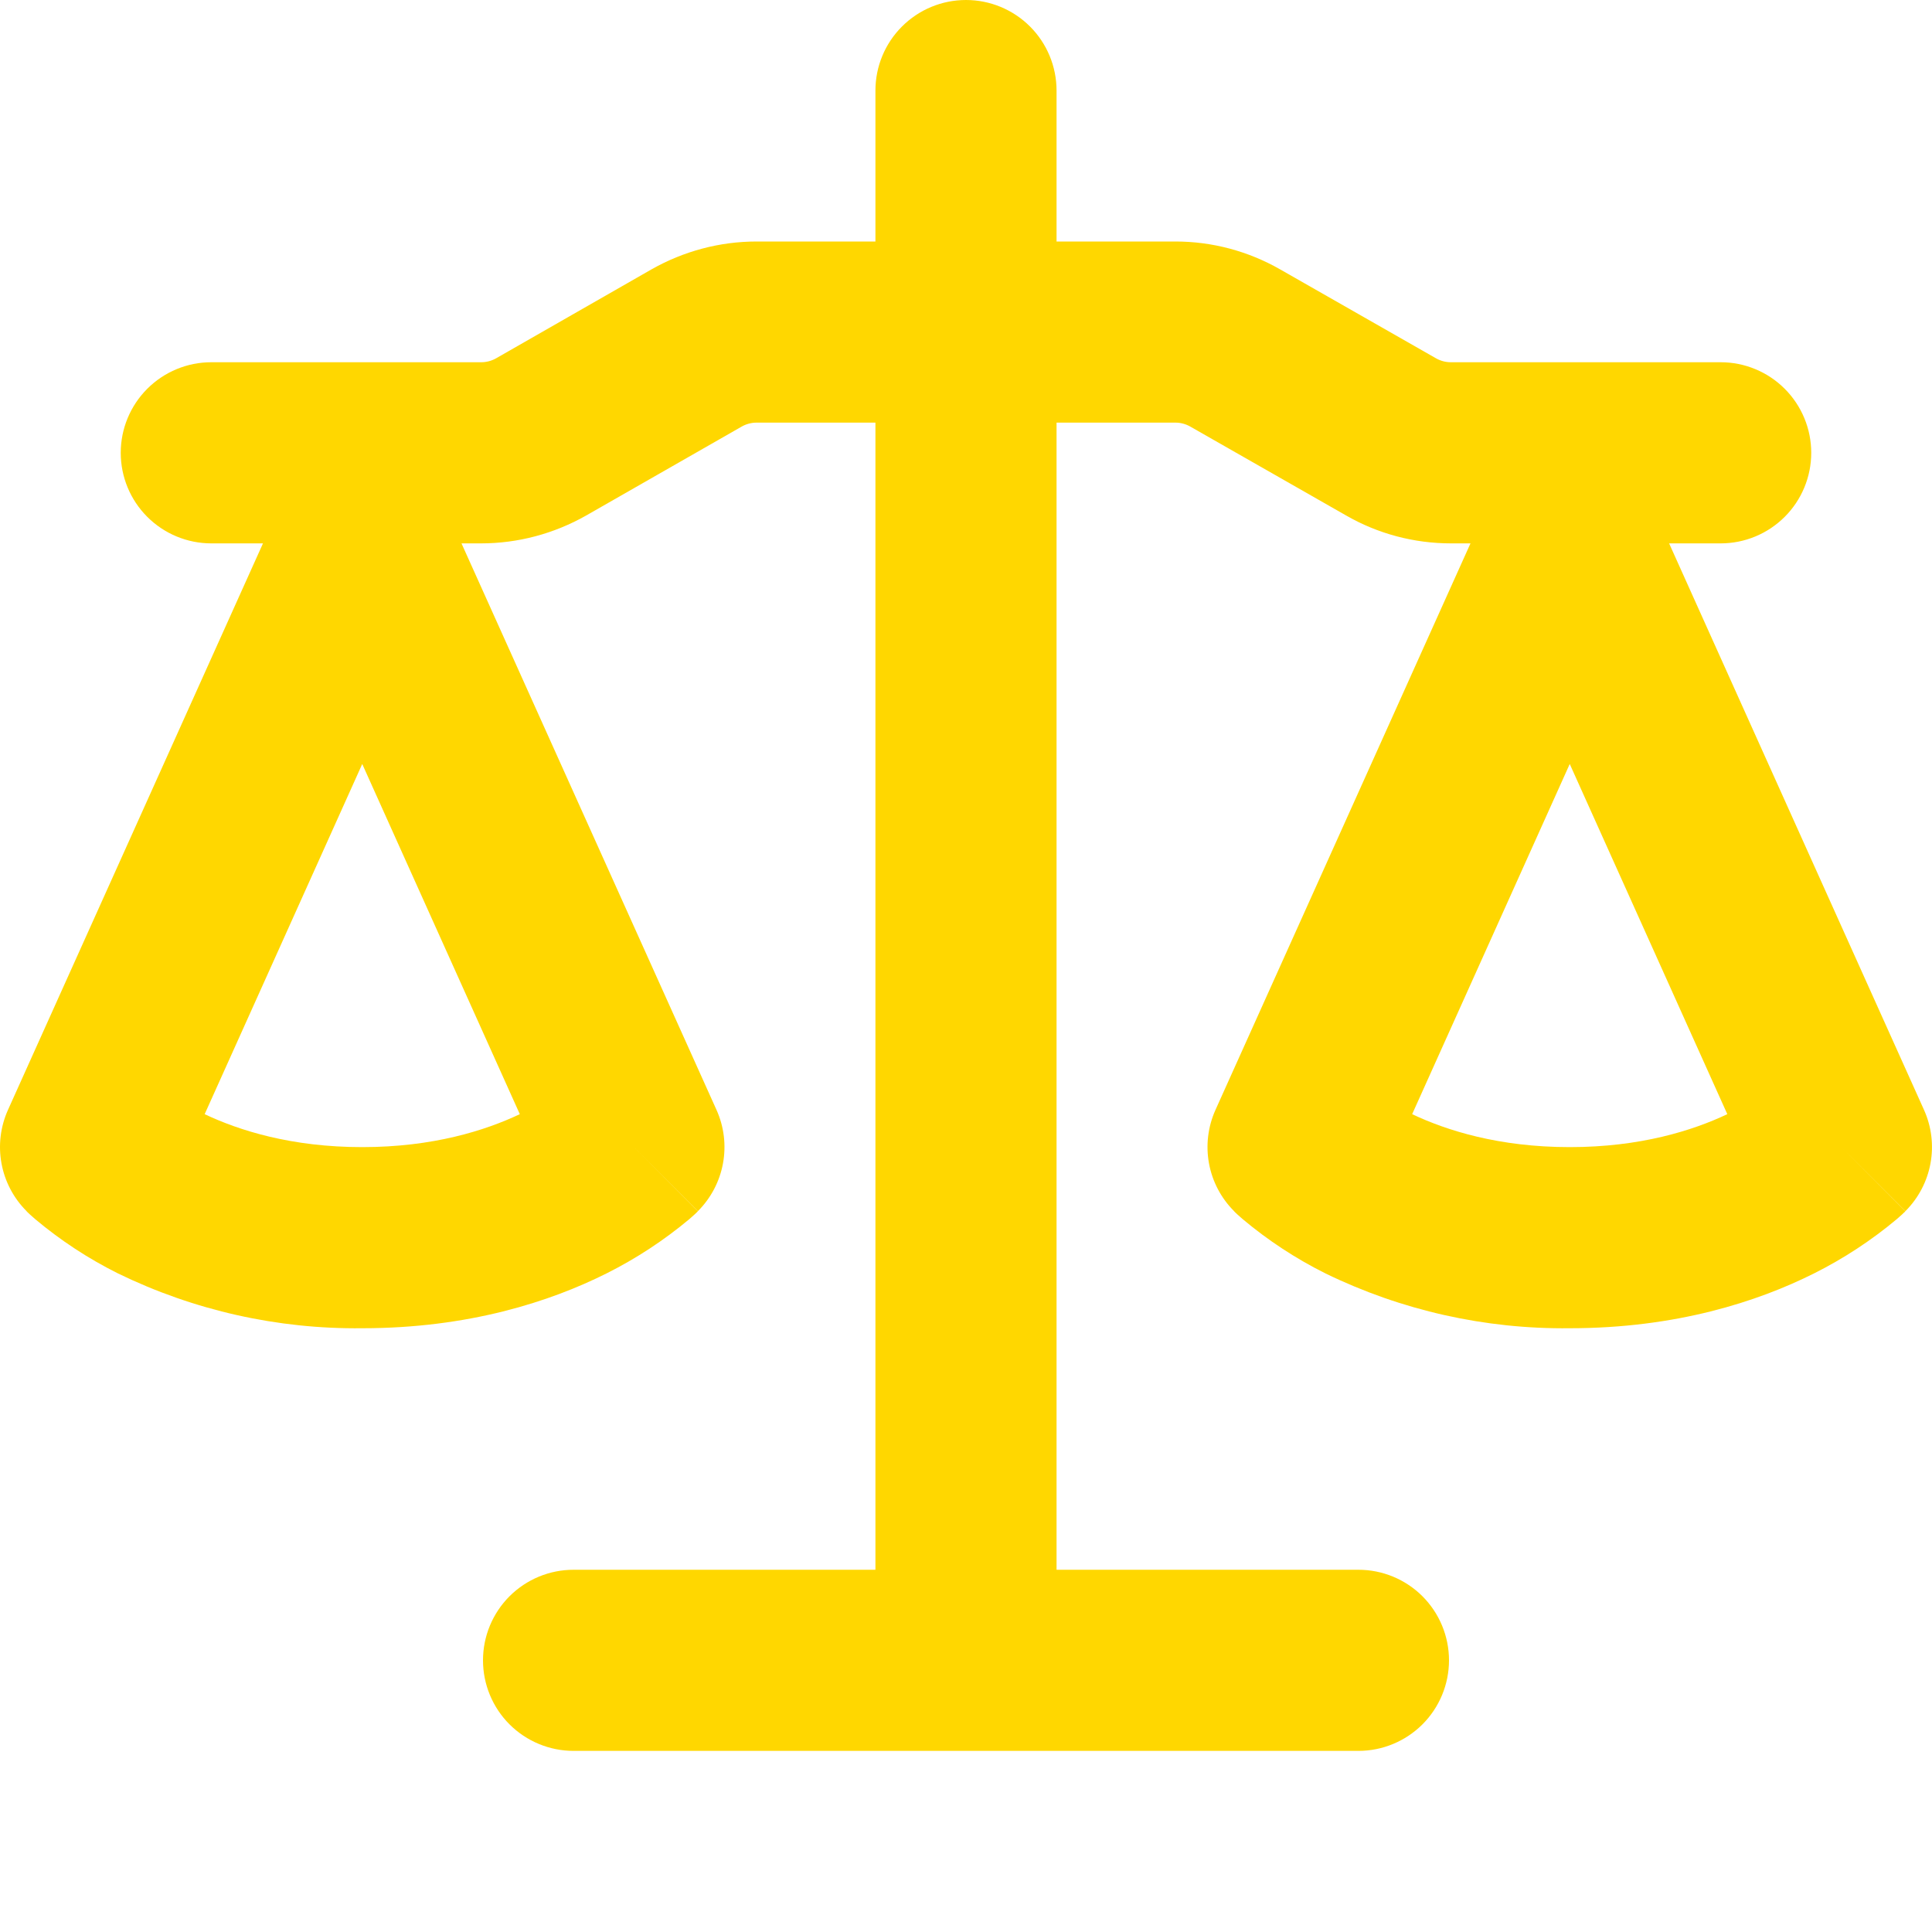 <svg width="75" height="75" viewBox="0 0 75 75" fill="none" xmlns="http://www.w3.org/2000/svg">
<path d="M41.015 3.516V9.375H45.632C47.057 9.375 48.459 9.75 49.696 10.458L55.743 13.908C55.925 14.011 56.118 14.062 56.325 14.062H66.796C67.729 14.062 68.623 14.433 69.282 15.092C69.942 15.752 70.312 16.646 70.312 17.578C70.312 18.511 69.942 19.405 69.282 20.064C68.623 20.723 67.729 21.094 66.796 21.094H64.795L74.69 43.087C74.983 43.738 75.07 44.462 74.941 45.164C74.812 45.866 74.473 46.511 73.968 47.016L71.484 44.531L73.964 47.02L73.959 47.03L73.95 47.039L73.921 47.067L73.893 47.091L73.846 47.138L73.635 47.325C72.645 48.153 71.573 48.856 70.42 49.434C68.231 50.531 65.062 51.562 60.937 51.562C57.654 51.601 54.407 50.872 51.454 49.434C50.303 48.86 49.224 48.152 48.239 47.325L48.028 47.138L47.953 47.067L47.925 47.039L47.906 47.02V47.016C47.401 46.511 47.062 45.866 46.933 45.164C46.804 44.462 46.892 43.738 47.184 43.087L57.084 21.094H56.325C54.895 21.094 53.493 20.723 52.256 20.011L46.209 16.561C46.032 16.46 45.832 16.406 45.628 16.406H41.015V60.938H52.734C53.666 60.938 54.56 61.308 55.22 61.967C55.879 62.627 56.25 63.521 56.25 64.453C56.25 65.385 55.879 66.28 55.22 66.939C54.56 67.598 53.666 67.969 52.734 67.969H22.265C21.333 67.969 20.439 67.598 19.779 66.939C19.12 66.28 18.75 65.385 18.75 64.453C18.75 63.521 19.12 62.627 19.779 61.967C20.439 61.308 21.333 60.938 22.265 60.938H33.984V16.406H29.371C29.168 16.406 28.967 16.46 28.79 16.561L22.748 20.016C21.506 20.719 20.104 21.094 18.675 21.094H17.915L27.815 43.087C28.108 43.738 28.195 44.462 28.066 45.164C27.937 45.866 27.598 46.511 27.093 47.016L24.609 44.531L27.089 47.02L27.084 47.03L27.075 47.039L27.046 47.067L26.971 47.138L26.761 47.325C25.77 48.153 24.698 48.856 23.545 49.434C21.356 50.531 18.187 51.562 14.062 51.562C10.779 51.601 7.531 50.872 4.579 49.434C3.428 48.86 2.349 48.152 1.364 47.325L1.153 47.138L1.078 47.067L1.05 47.039L1.031 47.02V47.016C0.526 46.511 0.187 45.866 0.058 45.164C-0.071 44.462 0.017 43.738 0.309 43.087L10.209 21.094H8.203C7.27 21.094 6.376 20.723 5.717 20.064C5.057 19.405 4.687 18.511 4.687 17.578C4.687 16.646 5.057 15.752 5.717 15.092C6.376 14.433 7.27 14.062 8.203 14.062H18.675C18.88 14.063 19.082 14.01 19.261 13.908L25.298 10.453C26.54 9.75 27.942 9.375 29.371 9.375H33.984V3.516C33.984 2.583 34.354 1.689 35.014 1.03C35.673 0.37 36.567 0 37.5 0C38.432 0 39.326 0.37 39.986 1.03C40.645 1.689 41.015 2.583 41.015 3.516ZM54.82 43.252C56.156 43.884 58.185 44.531 60.937 44.531C63.689 44.531 65.718 43.884 67.054 43.252L60.937 29.658L54.82 43.252ZM7.945 43.252C9.281 43.884 11.31 44.531 14.062 44.531C16.814 44.531 18.843 43.884 20.179 43.252L14.062 29.658L7.945 43.252Z" fill="#FFD700"/>
</svg>
